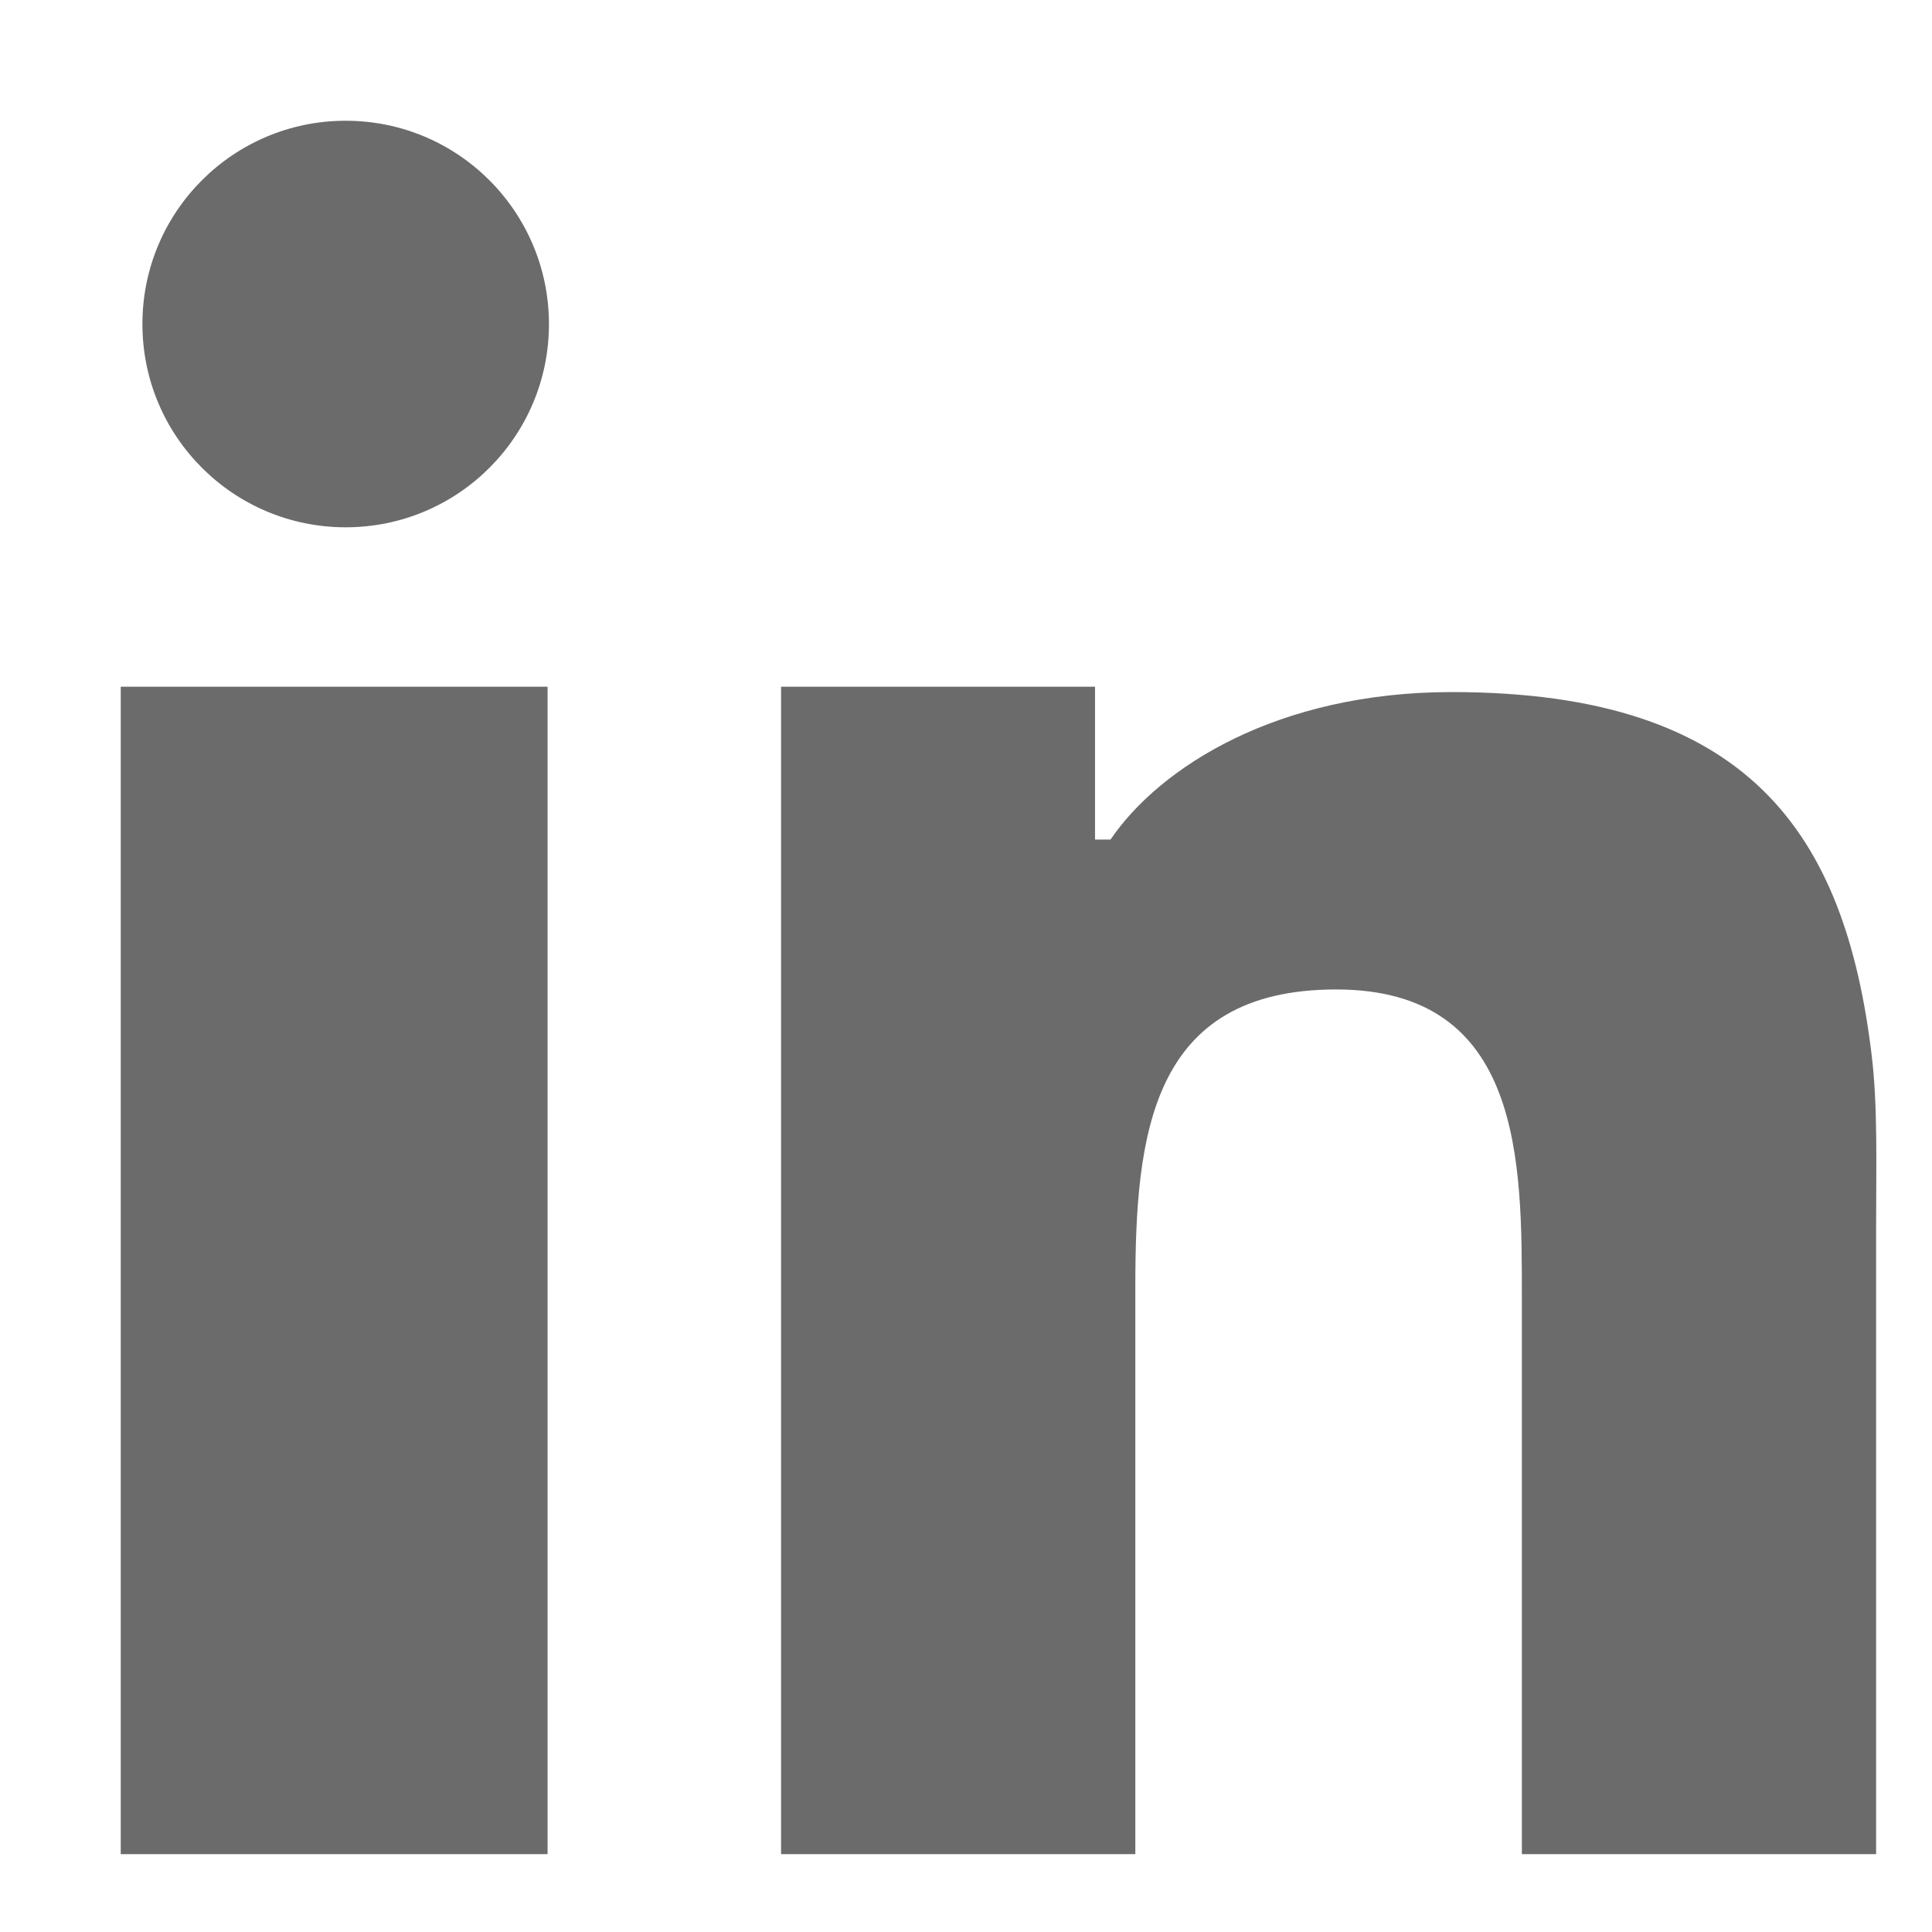 <svg width="14" height="14" viewBox="0 0 14 14" fill="none" xmlns="http://www.w3.org/2000/svg">
  <path d="M0.875 7.325V13.436H3.968V4.976H0.875V7.325ZM10.52 5.015C9.257 5.015 8.404 5.559 8.047 6.084H7.935V4.976H5.66V13.436H8.227V9.333C8.227 8.232 8.333 7.17 9.682 7.17C11.038 7.17 11.028 8.425 11.028 9.41V13.436H13.595V8.883C13.595 8.449 13.608 8.011 13.562 7.639C13.368 6.042 12.675 5.015 10.52 5.015ZM2.505 0.875C1.691 0.875 1.032 1.534 1.032 2.348C1.032 3.162 1.691 3.821 2.505 3.821C3.319 3.821 3.978 3.162 3.978 2.348C3.977 1.534 3.319 0.875 2.505 0.875Z" fill="#6B6B6B"/>
</svg>
